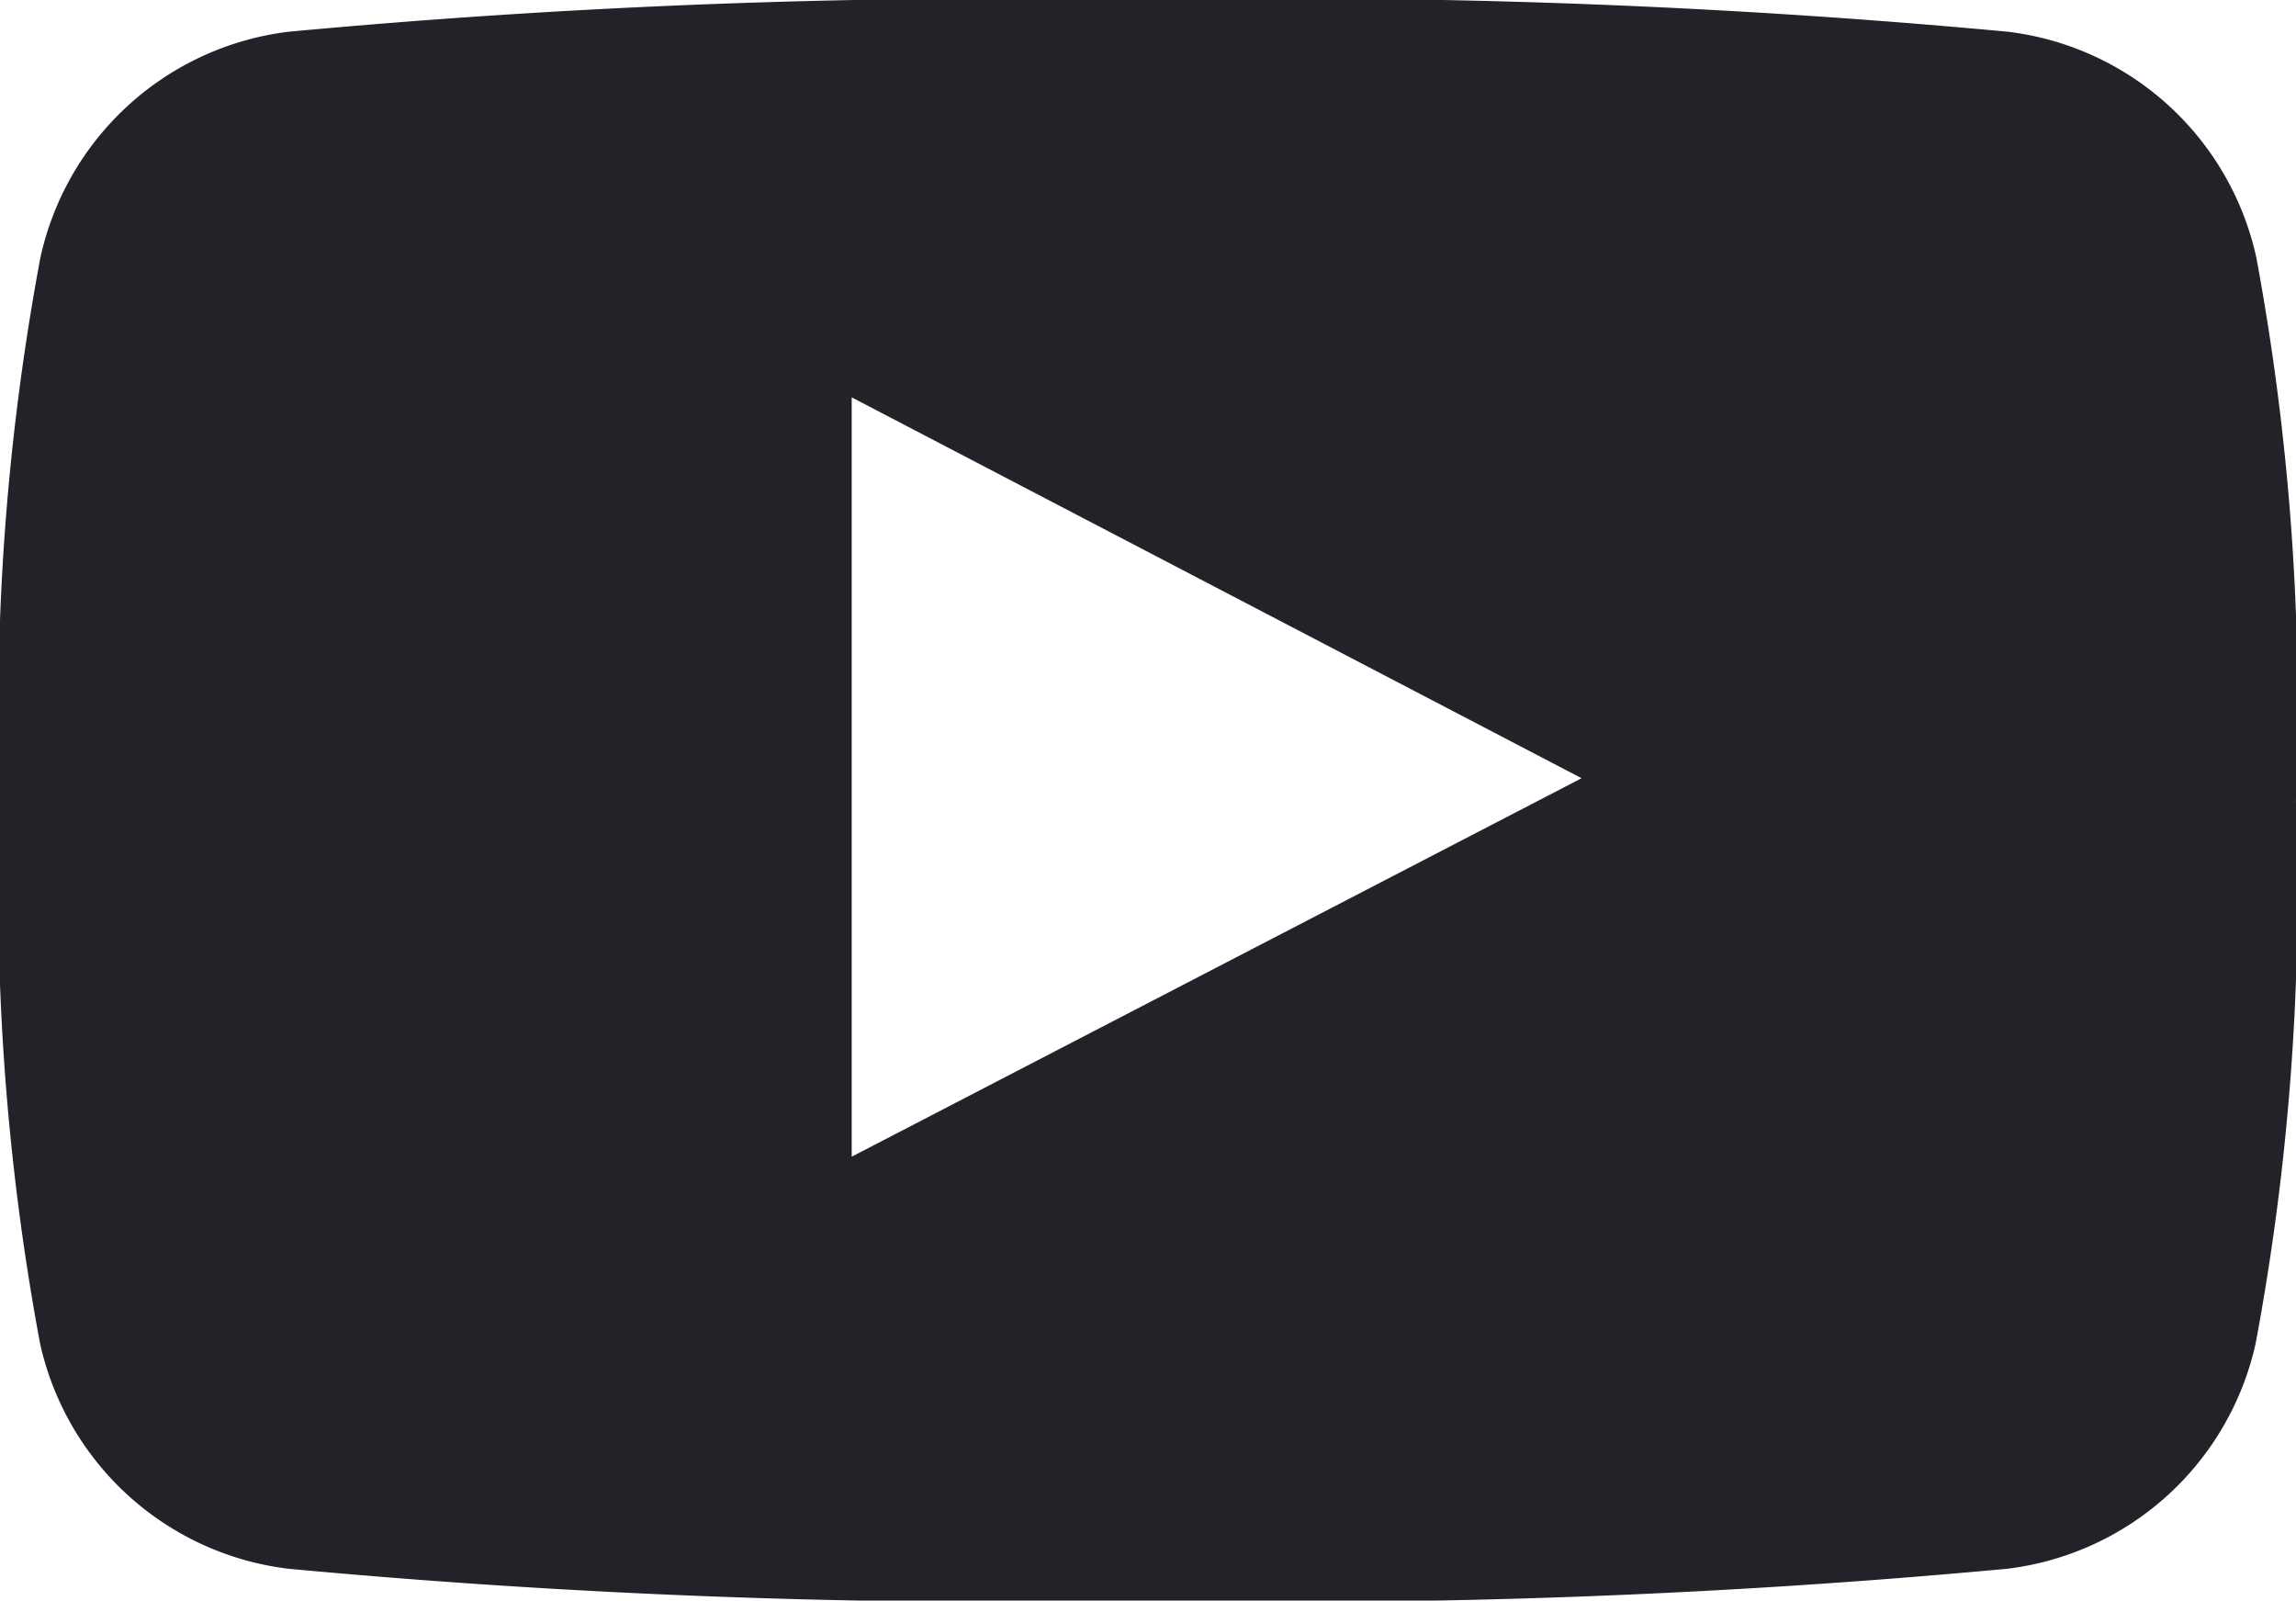 <svg xmlns="http://www.w3.org/2000/svg" width="30.67" height="21.377" viewBox="0 0 30.67 21.377">
  <path id="Path_1" data-name="Path 1" d="M30.14,18.115A3.875,3.875,0,0,0,26.824,15.1a103.053,103.053,0,0,0-11.484-.425A103.07,103.07,0,0,0,3.854,15.1,3.874,3.874,0,0,0,.54,18.115,32.846,32.846,0,0,0,0,25.365a32.836,32.836,0,0,0,.534,7.249,3.874,3.874,0,0,0,3.314,3.014,102.98,102.98,0,0,0,11.485.425,102.961,102.961,0,0,0,11.484-.425,3.876,3.876,0,0,0,3.315-3.014,32.821,32.821,0,0,0,.537-7.249A32.841,32.841,0,0,0,30.14,18.115ZM11.377,30.125V19.983l9.75,5.087Z" transform="translate(0 -14.676)" fill="#222329"/>
</svg>
